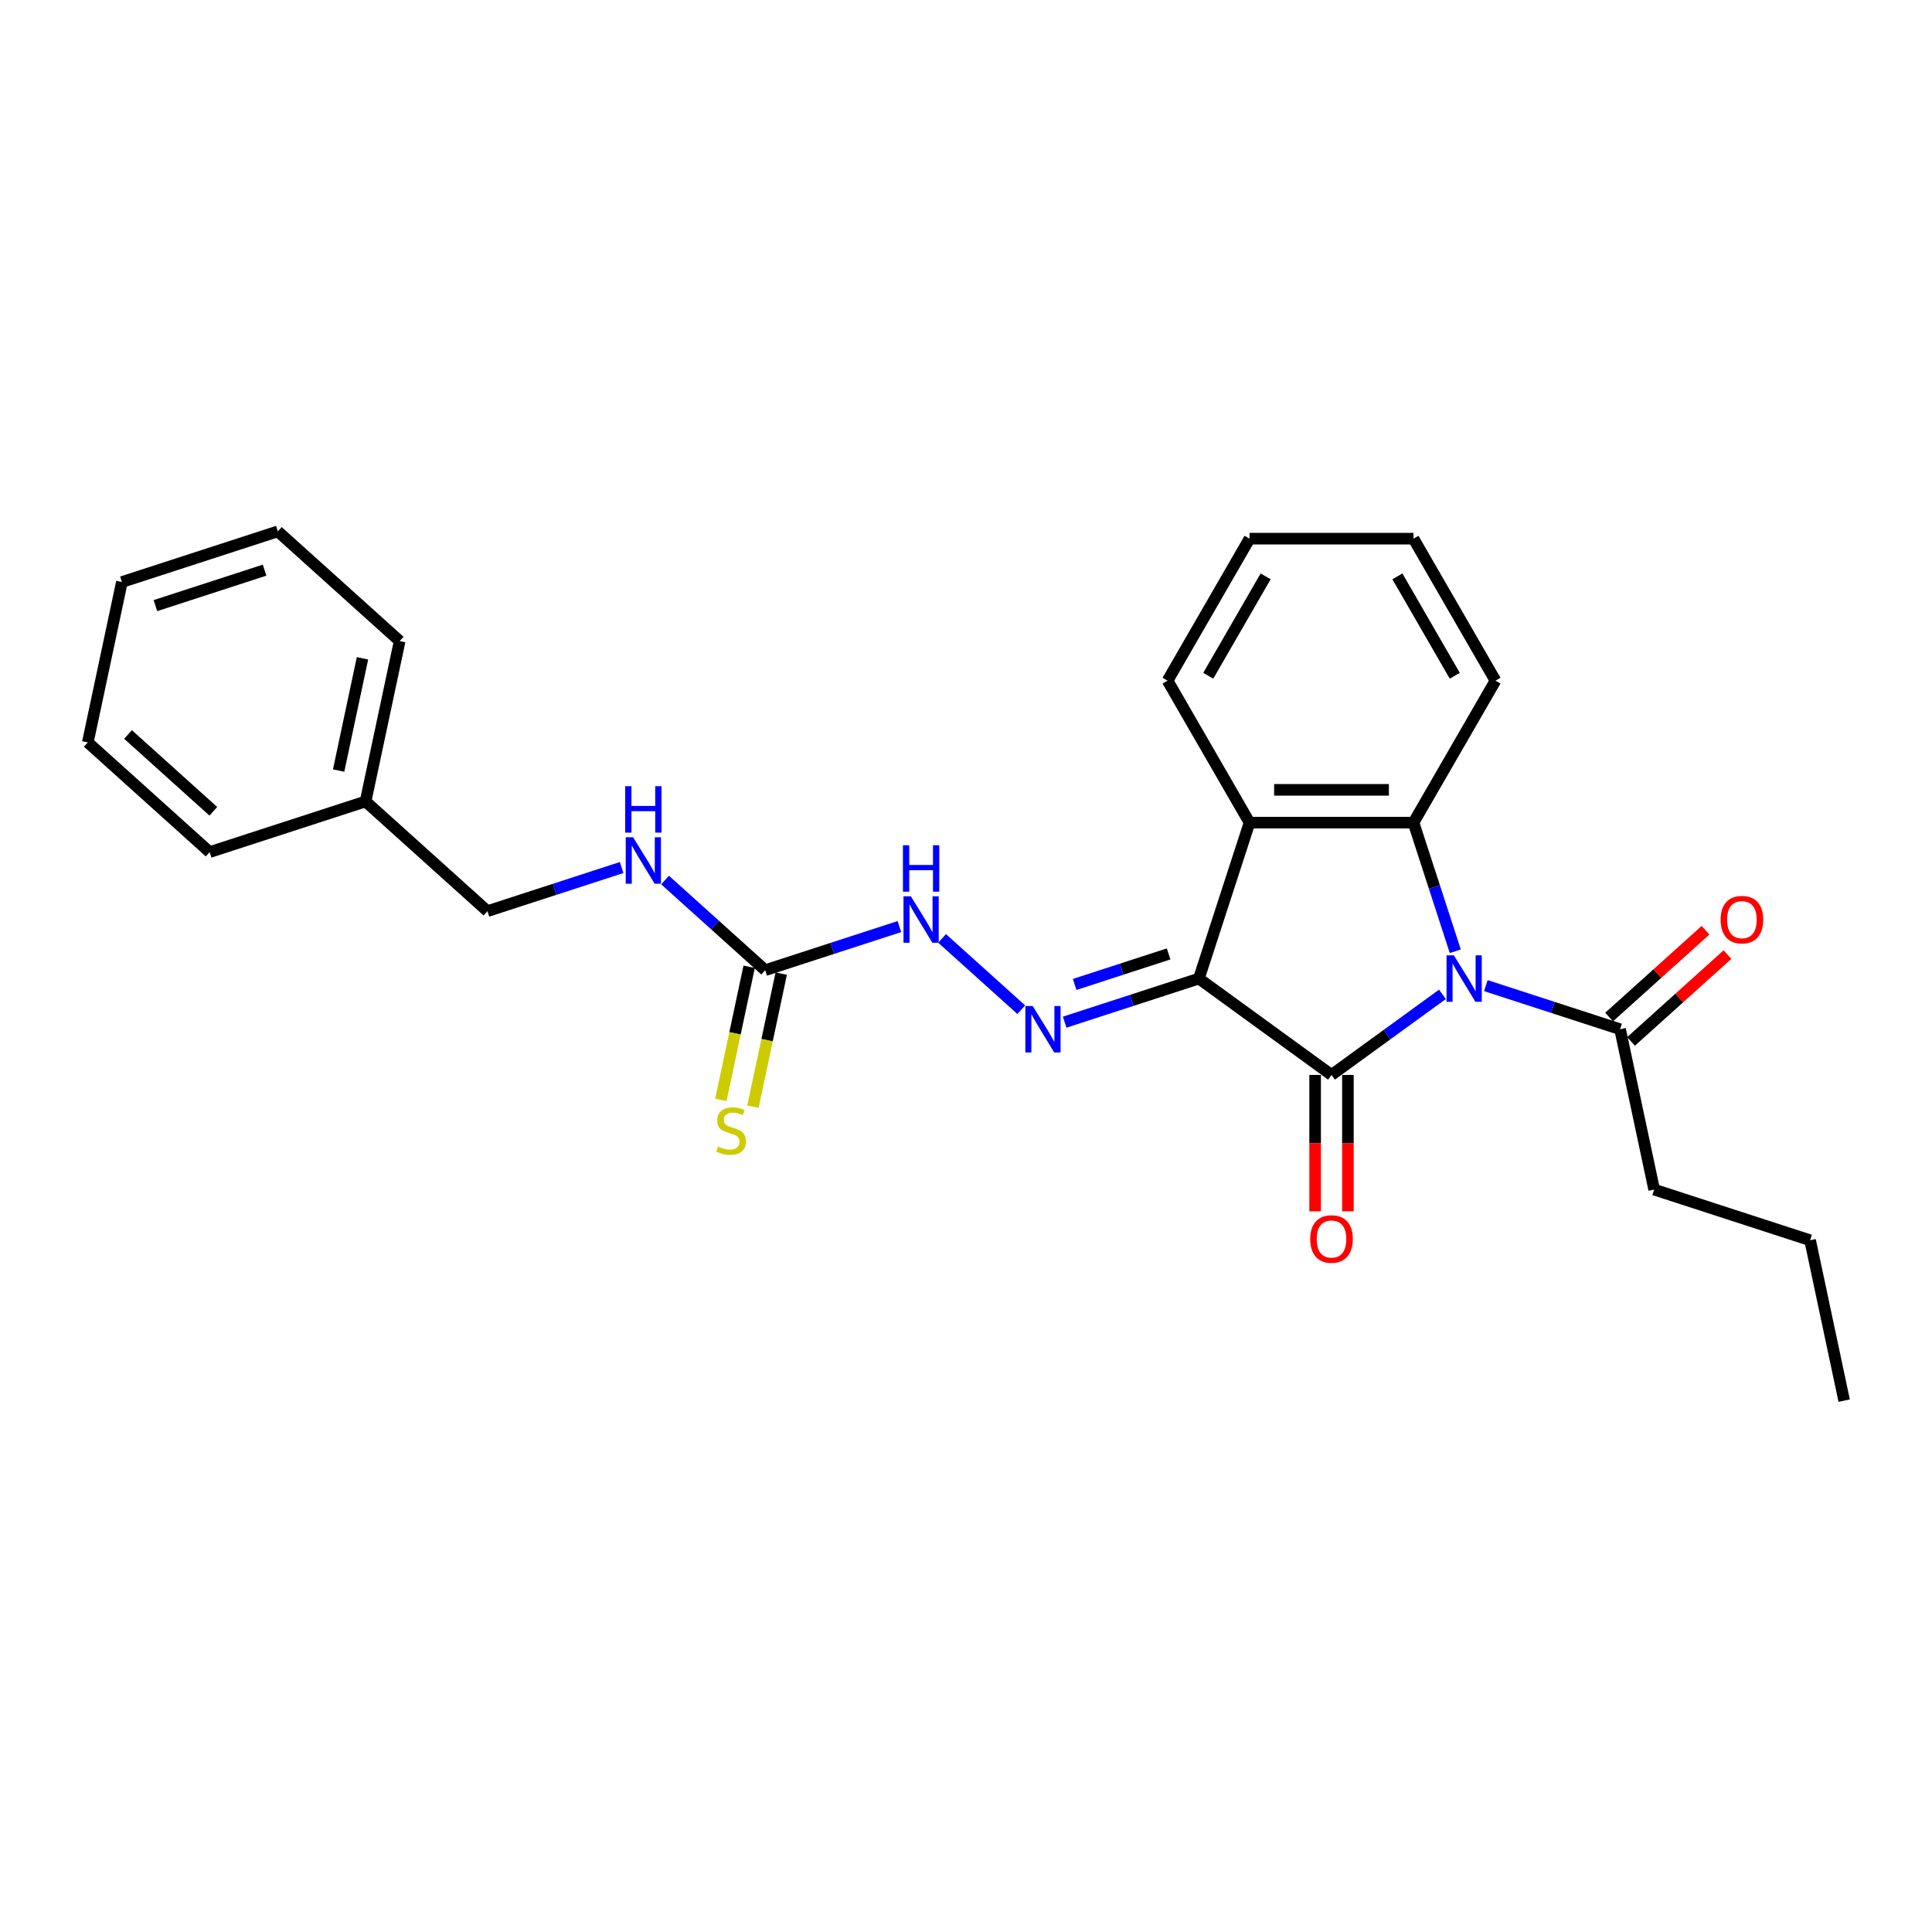 <?xml version='1.0' encoding='iso-8859-1'?>
<svg version='1.1' baseProfile='full'
              xmlns='http://www.w3.org/2000/svg'
                      xmlns:rdkit='http://www.rdkit.org/xml'
                      xmlns:xlink='http://www.w3.org/1999/xlink'
                  xml:space='preserve'
width='1000px' height='1000px' viewBox='0 0 1000 1000'>
<!-- END OF HEADER -->
<rect style='opacity:1.0;fill:#FFFFFF;stroke:none' width='1000' height='1000' x='0' y='0'> </rect>
<path class='bond-0' d='M 746.609,514.667 L 717.9,535.526' style='fill:none;fill-rule:evenodd;stroke:#0000FF;stroke-width:6px;stroke-linecap:butt;stroke-linejoin:miter;stroke-opacity:1' />
<path class='bond-0' d='M 717.9,535.526 L 689.191,556.384' style='fill:none;fill-rule:evenodd;stroke:#000000;stroke-width:6px;stroke-linecap:butt;stroke-linejoin:miter;stroke-opacity:1' />
<path class='bond-2' d='M 753.251,492.366 L 742.436,459.082' style='fill:none;fill-rule:evenodd;stroke:#0000FF;stroke-width:6px;stroke-linecap:butt;stroke-linejoin:miter;stroke-opacity:1' />
<path class='bond-2' d='M 742.436,459.082 L 731.621,425.797' style='fill:none;fill-rule:evenodd;stroke:#000000;stroke-width:6px;stroke-linecap:butt;stroke-linejoin:miter;stroke-opacity:1' />
<path class='bond-5' d='M 769.08,510.155 L 803.816,521.441' style='fill:none;fill-rule:evenodd;stroke:#0000FF;stroke-width:6px;stroke-linecap:butt;stroke-linejoin:miter;stroke-opacity:1' />
<path class='bond-5' d='M 803.816,521.441 L 838.551,532.727' style='fill:none;fill-rule:evenodd;stroke:#000000;stroke-width:6px;stroke-linecap:butt;stroke-linejoin:miter;stroke-opacity:1' />
<path class='bond-1' d='M 689.191,556.384 L 620.537,506.504' style='fill:none;fill-rule:evenodd;stroke:#000000;stroke-width:6px;stroke-linecap:butt;stroke-linejoin:miter;stroke-opacity:1' />
<path class='bond-8' d='M 680.705,556.384 L 680.705,591.677' style='fill:none;fill-rule:evenodd;stroke:#000000;stroke-width:6px;stroke-linecap:butt;stroke-linejoin:miter;stroke-opacity:1' />
<path class='bond-8' d='M 680.705,591.677 L 680.705,626.971' style='fill:none;fill-rule:evenodd;stroke:#FF0000;stroke-width:6px;stroke-linecap:butt;stroke-linejoin:miter;stroke-opacity:1' />
<path class='bond-8' d='M 697.677,556.384 L 697.677,591.677' style='fill:none;fill-rule:evenodd;stroke:#000000;stroke-width:6px;stroke-linecap:butt;stroke-linejoin:miter;stroke-opacity:1' />
<path class='bond-8' d='M 697.677,591.677 L 697.677,626.971' style='fill:none;fill-rule:evenodd;stroke:#FF0000;stroke-width:6px;stroke-linecap:butt;stroke-linejoin:miter;stroke-opacity:1' />
<path class='bond-4' d='M 620.537,506.504 L 585.801,517.79' style='fill:none;fill-rule:evenodd;stroke:#000000;stroke-width:6px;stroke-linecap:butt;stroke-linejoin:miter;stroke-opacity:1' />
<path class='bond-4' d='M 585.801,517.79 L 551.066,529.077' style='fill:none;fill-rule:evenodd;stroke:#0000FF;stroke-width:6px;stroke-linecap:butt;stroke-linejoin:miter;stroke-opacity:1' />
<path class='bond-4' d='M 604.872,493.749 L 580.557,501.649' style='fill:none;fill-rule:evenodd;stroke:#000000;stroke-width:6px;stroke-linecap:butt;stroke-linejoin:miter;stroke-opacity:1' />
<path class='bond-4' d='M 580.557,501.649 L 556.242,509.549' style='fill:none;fill-rule:evenodd;stroke:#0000FF;stroke-width:6px;stroke-linecap:butt;stroke-linejoin:miter;stroke-opacity:1' />
<path class='bond-26' d='M 620.537,506.504 L 646.761,425.797' style='fill:none;fill-rule:evenodd;stroke:#000000;stroke-width:6px;stroke-linecap:butt;stroke-linejoin:miter;stroke-opacity:1' />
<path class='bond-3' d='M 731.621,425.797 L 646.761,425.797' style='fill:none;fill-rule:evenodd;stroke:#000000;stroke-width:6px;stroke-linecap:butt;stroke-linejoin:miter;stroke-opacity:1' />
<path class='bond-3' d='M 718.892,408.825 L 659.49,408.825' style='fill:none;fill-rule:evenodd;stroke:#000000;stroke-width:6px;stroke-linecap:butt;stroke-linejoin:miter;stroke-opacity:1' />
<path class='bond-13' d='M 731.621,425.797 L 774.051,352.306' style='fill:none;fill-rule:evenodd;stroke:#000000;stroke-width:6px;stroke-linecap:butt;stroke-linejoin:miter;stroke-opacity:1' />
<path class='bond-14' d='M 646.761,425.797 L 604.33,352.306' style='fill:none;fill-rule:evenodd;stroke:#000000;stroke-width:6px;stroke-linecap:butt;stroke-linejoin:miter;stroke-opacity:1' />
<path class='bond-7' d='M 528.595,522.611 L 487.624,485.721' style='fill:none;fill-rule:evenodd;stroke:#0000FF;stroke-width:6px;stroke-linecap:butt;stroke-linejoin:miter;stroke-opacity:1' />
<path class='bond-11' d='M 844.23,539.034 L 869.185,516.564' style='fill:none;fill-rule:evenodd;stroke:#000000;stroke-width:6px;stroke-linecap:butt;stroke-linejoin:miter;stroke-opacity:1' />
<path class='bond-11' d='M 869.185,516.564 L 894.14,494.094' style='fill:none;fill-rule:evenodd;stroke:#FF0000;stroke-width:6px;stroke-linecap:butt;stroke-linejoin:miter;stroke-opacity:1' />
<path class='bond-11' d='M 832.873,526.421 L 857.828,503.951' style='fill:none;fill-rule:evenodd;stroke:#000000;stroke-width:6px;stroke-linecap:butt;stroke-linejoin:miter;stroke-opacity:1' />
<path class='bond-11' d='M 857.828,503.951 L 882.783,481.482' style='fill:none;fill-rule:evenodd;stroke:#FF0000;stroke-width:6px;stroke-linecap:butt;stroke-linejoin:miter;stroke-opacity:1' />
<path class='bond-16' d='M 838.551,532.727 L 856.195,615.733' style='fill:none;fill-rule:evenodd;stroke:#000000;stroke-width:6px;stroke-linecap:butt;stroke-linejoin:miter;stroke-opacity:1' />
<path class='bond-6' d='M 396.06,502.168 L 430.795,490.882' style='fill:none;fill-rule:evenodd;stroke:#000000;stroke-width:6px;stroke-linecap:butt;stroke-linejoin:miter;stroke-opacity:1' />
<path class='bond-6' d='M 430.795,490.882 L 465.531,479.595' style='fill:none;fill-rule:evenodd;stroke:#0000FF;stroke-width:6px;stroke-linecap:butt;stroke-linejoin:miter;stroke-opacity:1' />
<path class='bond-9' d='M 387.759,500.404 L 380.436,534.855' style='fill:none;fill-rule:evenodd;stroke:#000000;stroke-width:6px;stroke-linecap:butt;stroke-linejoin:miter;stroke-opacity:1' />
<path class='bond-9' d='M 380.436,534.855 L 373.113,569.306' style='fill:none;fill-rule:evenodd;stroke:#CCCC00;stroke-width:6px;stroke-linecap:butt;stroke-linejoin:miter;stroke-opacity:1' />
<path class='bond-9' d='M 404.36,503.932 L 397.037,538.384' style='fill:none;fill-rule:evenodd;stroke:#000000;stroke-width:6px;stroke-linecap:butt;stroke-linejoin:miter;stroke-opacity:1' />
<path class='bond-9' d='M 397.037,538.384 L 389.714,572.835' style='fill:none;fill-rule:evenodd;stroke:#CCCC00;stroke-width:6px;stroke-linecap:butt;stroke-linejoin:miter;stroke-opacity:1' />
<path class='bond-10' d='M 396.06,502.168 L 370.145,478.835' style='fill:none;fill-rule:evenodd;stroke:#000000;stroke-width:6px;stroke-linecap:butt;stroke-linejoin:miter;stroke-opacity:1' />
<path class='bond-10' d='M 370.145,478.835 L 344.231,455.502' style='fill:none;fill-rule:evenodd;stroke:#0000FF;stroke-width:6px;stroke-linecap:butt;stroke-linejoin:miter;stroke-opacity:1' />
<path class='bond-12' d='M 321.76,449.036 L 287.025,460.322' style='fill:none;fill-rule:evenodd;stroke:#0000FF;stroke-width:6px;stroke-linecap:butt;stroke-linejoin:miter;stroke-opacity:1' />
<path class='bond-12' d='M 287.025,460.322 L 252.289,471.609' style='fill:none;fill-rule:evenodd;stroke:#000000;stroke-width:6px;stroke-linecap:butt;stroke-linejoin:miter;stroke-opacity:1' />
<path class='bond-15' d='M 252.289,471.609 L 189.225,414.826' style='fill:none;fill-rule:evenodd;stroke:#000000;stroke-width:6px;stroke-linecap:butt;stroke-linejoin:miter;stroke-opacity:1' />
<path class='bond-20' d='M 774.051,352.306 L 731.621,278.814' style='fill:none;fill-rule:evenodd;stroke:#000000;stroke-width:6px;stroke-linecap:butt;stroke-linejoin:miter;stroke-opacity:1' />
<path class='bond-20' d='M 752.988,349.768 L 723.287,298.324' style='fill:none;fill-rule:evenodd;stroke:#000000;stroke-width:6px;stroke-linecap:butt;stroke-linejoin:miter;stroke-opacity:1' />
<path class='bond-27' d='M 604.33,352.306 L 646.761,278.814' style='fill:none;fill-rule:evenodd;stroke:#000000;stroke-width:6px;stroke-linecap:butt;stroke-linejoin:miter;stroke-opacity:1' />
<path class='bond-27' d='M 625.393,349.768 L 655.094,298.324' style='fill:none;fill-rule:evenodd;stroke:#000000;stroke-width:6px;stroke-linecap:butt;stroke-linejoin:miter;stroke-opacity:1' />
<path class='bond-17' d='M 189.225,414.826 L 206.869,331.82' style='fill:none;fill-rule:evenodd;stroke:#000000;stroke-width:6px;stroke-linecap:butt;stroke-linejoin:miter;stroke-opacity:1' />
<path class='bond-17' d='M 175.271,398.846 L 187.621,340.742' style='fill:none;fill-rule:evenodd;stroke:#000000;stroke-width:6px;stroke-linecap:butt;stroke-linejoin:miter;stroke-opacity:1' />
<path class='bond-18' d='M 189.225,414.826 L 108.518,441.049' style='fill:none;fill-rule:evenodd;stroke:#000000;stroke-width:6px;stroke-linecap:butt;stroke-linejoin:miter;stroke-opacity:1' />
<path class='bond-19' d='M 856.195,615.733 L 936.902,641.957' style='fill:none;fill-rule:evenodd;stroke:#000000;stroke-width:6px;stroke-linecap:butt;stroke-linejoin:miter;stroke-opacity:1' />
<path class='bond-24' d='M 206.869,331.82 L 143.805,275.037' style='fill:none;fill-rule:evenodd;stroke:#000000;stroke-width:6px;stroke-linecap:butt;stroke-linejoin:miter;stroke-opacity:1' />
<path class='bond-23' d='M 108.518,441.049 L 45.455,384.267' style='fill:none;fill-rule:evenodd;stroke:#000000;stroke-width:6px;stroke-linecap:butt;stroke-linejoin:miter;stroke-opacity:1' />
<path class='bond-23' d='M 110.415,419.919 L 66.271,380.171' style='fill:none;fill-rule:evenodd;stroke:#000000;stroke-width:6px;stroke-linecap:butt;stroke-linejoin:miter;stroke-opacity:1' />
<path class='bond-22' d='M 936.902,641.957 L 954.545,724.963' style='fill:none;fill-rule:evenodd;stroke:#000000;stroke-width:6px;stroke-linecap:butt;stroke-linejoin:miter;stroke-opacity:1' />
<path class='bond-21' d='M 731.621,278.814 L 646.761,278.814' style='fill:none;fill-rule:evenodd;stroke:#000000;stroke-width:6px;stroke-linecap:butt;stroke-linejoin:miter;stroke-opacity:1' />
<path class='bond-25' d='M 45.455,384.267 L 63.098,301.26' style='fill:none;fill-rule:evenodd;stroke:#000000;stroke-width:6px;stroke-linecap:butt;stroke-linejoin:miter;stroke-opacity:1' />
<path class='bond-28' d='M 143.805,275.037 L 63.098,301.26' style='fill:none;fill-rule:evenodd;stroke:#000000;stroke-width:6px;stroke-linecap:butt;stroke-linejoin:miter;stroke-opacity:1' />
<path class='bond-28' d='M 136.944,295.112 L 80.449,313.468' style='fill:none;fill-rule:evenodd;stroke:#000000;stroke-width:6px;stroke-linecap:butt;stroke-linejoin:miter;stroke-opacity:1' />
<path  class='atom-0' d='M 752.532 494.488
L 760.407 507.217
Q 761.188 508.473, 762.444 510.747
Q 763.7 513.021, 763.768 513.157
L 763.768 494.488
L 766.958 494.488
L 766.958 518.52
L 763.666 518.52
L 755.214 504.603
Q 754.229 502.974, 753.177 501.107
Q 752.159 499.24, 751.853 498.663
L 751.853 518.52
L 748.73 518.52
L 748.73 494.488
L 752.532 494.488
' fill='#0000FF'/>
<path  class='atom-5' d='M 534.518 520.711
L 542.393 533.44
Q 543.174 534.696, 544.43 536.97
Q 545.686 539.245, 545.753 539.381
L 545.753 520.711
L 548.944 520.711
L 548.944 544.744
L 545.652 544.744
L 537.2 530.827
Q 536.215 529.197, 535.163 527.33
Q 534.145 525.463, 533.839 524.886
L 533.839 544.744
L 530.716 544.744
L 530.716 520.711
L 534.518 520.711
' fill='#0000FF'/>
<path  class='atom-8' d='M 471.454 463.928
L 479.329 476.658
Q 480.11 477.913, 481.366 480.188
Q 482.622 482.462, 482.69 482.598
L 482.69 463.928
L 485.881 463.928
L 485.881 487.961
L 482.588 487.961
L 474.136 474.044
Q 473.152 472.415, 472.099 470.548
Q 471.081 468.681, 470.775 468.104
L 470.775 487.961
L 467.653 487.961
L 467.653 463.928
L 471.454 463.928
' fill='#0000FF'/>
<path  class='atom-8' d='M 467.364 437.493
L 470.623 437.493
L 470.623 447.71
L 482.91 447.71
L 482.91 437.493
L 486.169 437.493
L 486.169 461.525
L 482.91 461.525
L 482.91 450.425
L 470.623 450.425
L 470.623 461.525
L 467.364 461.525
L 467.364 437.493
' fill='#0000FF'/>
<path  class='atom-9' d='M 678.159 641.312
Q 678.159 635.542, 681.01 632.317
Q 683.862 629.092, 689.191 629.092
Q 694.52 629.092, 697.371 632.317
Q 700.223 635.542, 700.223 641.312
Q 700.223 647.151, 697.337 650.477
Q 694.452 653.77, 689.191 653.77
Q 683.896 653.77, 681.01 650.477
Q 678.159 647.185, 678.159 641.312
M 689.191 651.054
Q 692.857 651.054, 694.826 648.61
Q 696.828 646.132, 696.828 641.312
Q 696.828 636.594, 694.826 634.218
Q 692.857 631.808, 689.191 631.808
Q 685.525 631.808, 683.522 634.184
Q 681.553 636.56, 681.553 641.312
Q 681.553 646.166, 683.522 648.61
Q 685.525 651.054, 689.191 651.054
' fill='#FF0000'/>
<path  class='atom-10' d='M 371.627 593.423
Q 371.899 593.524, 373.019 594
Q 374.139 594.475, 375.361 594.78
Q 376.617 595.052, 377.839 595.052
Q 380.113 595.052, 381.437 593.966
Q 382.761 592.845, 382.761 590.911
Q 382.761 589.587, 382.082 588.772
Q 381.437 587.958, 380.419 587.516
Q 379.4 587.075, 377.703 586.566
Q 375.565 585.921, 374.275 585.31
Q 373.019 584.699, 372.102 583.409
Q 371.22 582.119, 371.22 579.947
Q 371.22 576.926, 373.257 575.059
Q 375.327 573.192, 379.4 573.192
Q 382.184 573.192, 385.341 574.516
L 384.56 577.129
Q 381.675 575.941, 379.502 575.941
Q 377.16 575.941, 375.87 576.926
Q 374.58 577.876, 374.614 579.539
Q 374.614 580.829, 375.259 581.61
Q 375.938 582.391, 376.889 582.832
Q 377.873 583.273, 379.502 583.782
Q 381.675 584.461, 382.965 585.14
Q 384.254 585.819, 385.171 587.211
Q 386.121 588.568, 386.121 590.911
Q 386.121 594.237, 383.881 596.036
Q 381.675 597.801, 377.975 597.801
Q 375.836 597.801, 374.207 597.326
Q 372.612 596.885, 370.711 596.104
L 371.627 593.423
' fill='#CCCC00'/>
<path  class='atom-11' d='M 327.684 433.369
L 335.559 446.098
Q 336.339 447.354, 337.595 449.628
Q 338.851 451.903, 338.919 452.038
L 338.919 433.369
L 342.11 433.369
L 342.11 457.402
L 338.817 457.402
L 330.365 443.484
Q 329.381 441.855, 328.329 439.988
Q 327.31 438.121, 327.005 437.544
L 327.005 457.402
L 323.882 457.402
L 323.882 433.369
L 327.684 433.369
' fill='#0000FF'/>
<path  class='atom-11' d='M 323.593 406.933
L 326.852 406.933
L 326.852 417.151
L 339.14 417.151
L 339.14 406.933
L 342.398 406.933
L 342.398 430.966
L 339.14 430.966
L 339.14 419.866
L 326.852 419.866
L 326.852 430.966
L 323.593 430.966
L 323.593 406.933
' fill='#0000FF'/>
<path  class='atom-12' d='M 890.583 476.013
Q 890.583 470.242, 893.434 467.017
Q 896.286 463.793, 901.615 463.793
Q 906.944 463.793, 909.796 467.017
Q 912.647 470.242, 912.647 476.013
Q 912.647 481.851, 909.762 485.178
Q 906.876 488.47, 901.615 488.47
Q 896.32 488.47, 893.434 485.178
Q 890.583 481.885, 890.583 476.013
M 901.615 485.755
Q 905.281 485.755, 907.25 483.311
Q 909.252 480.833, 909.252 476.013
Q 909.252 471.294, 907.25 468.918
Q 905.281 466.508, 901.615 466.508
Q 897.949 466.508, 895.946 468.884
Q 893.978 471.26, 893.978 476.013
Q 893.978 480.867, 895.946 483.311
Q 897.949 485.755, 901.615 485.755
' fill='#FF0000'/>
</svg>
